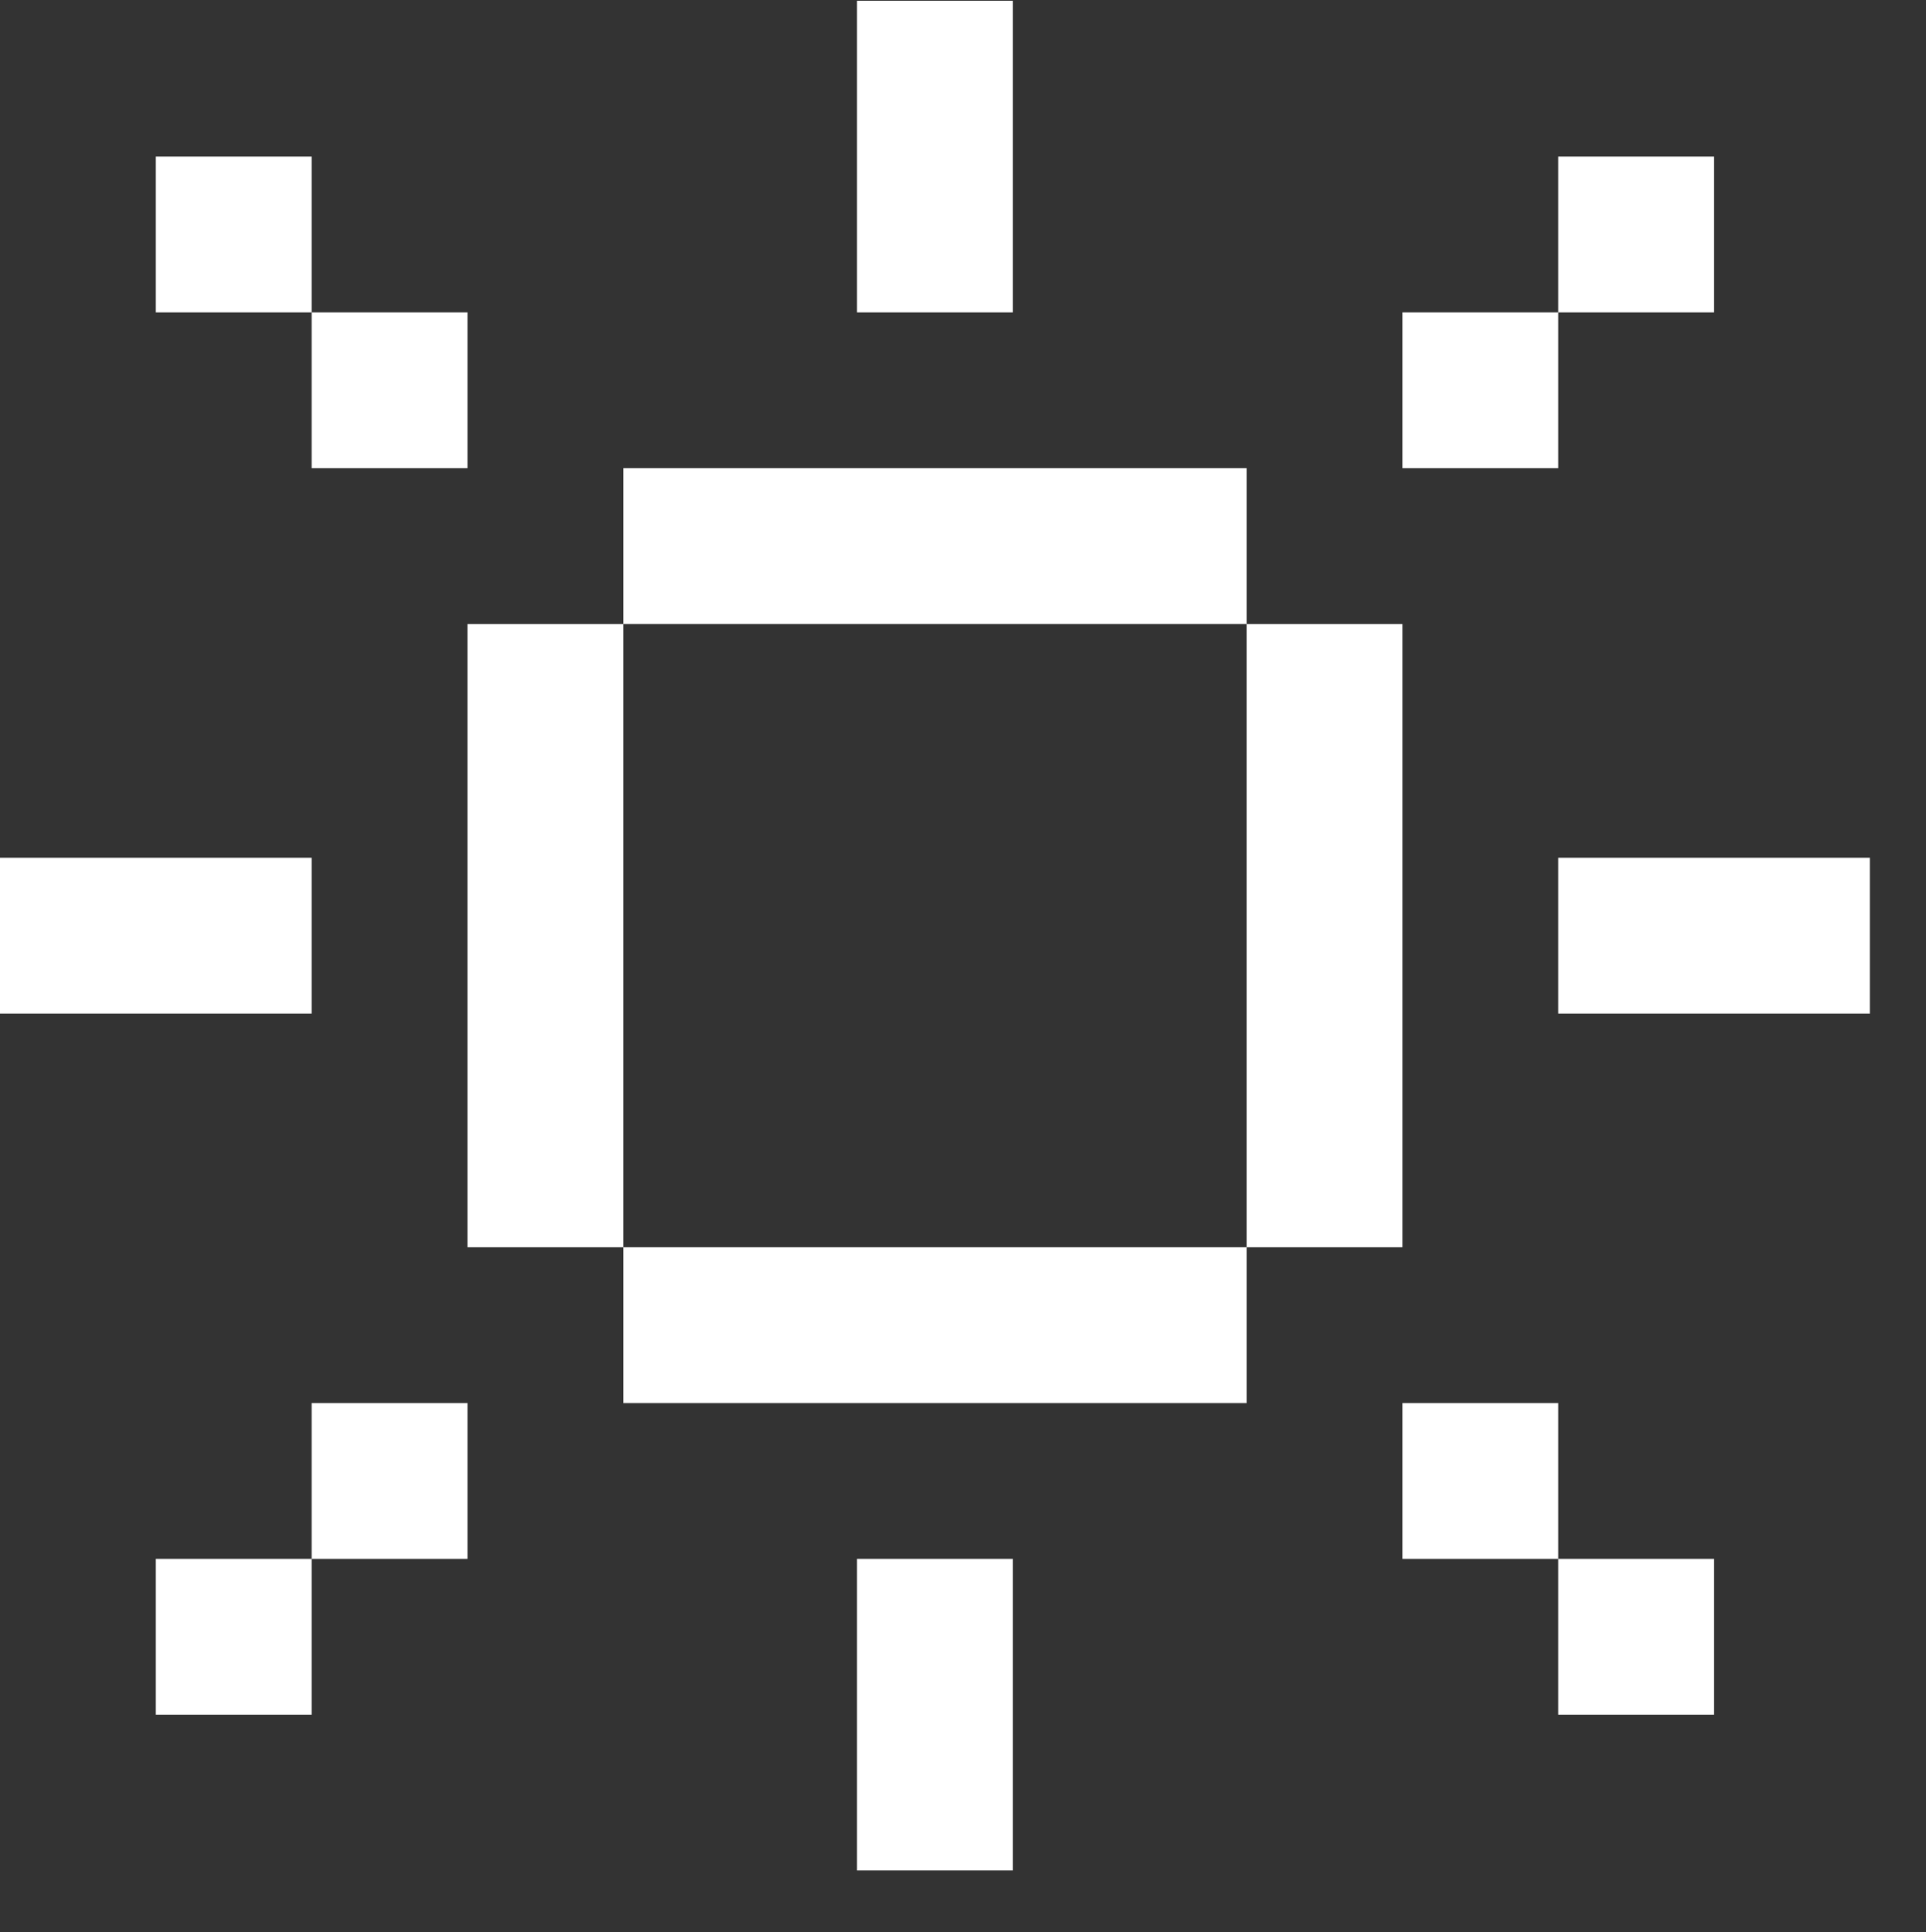 <?xml version="1.0" encoding="UTF-8"?> <svg xmlns="http://www.w3.org/2000/svg" width="309" height="310" viewBox="0 0 309 310" fill="none"><rect x="0" y="0" width="309" height="310" fill="#333333" stroke="none"/><g clip-path="url(#clip0_5421_537)"><path d="M162.5 0.121H137.5V50.121H162.5V0.121ZM0 137.621V162.621H50V137.621H0ZM300 137.621V162.621H250V137.621H300ZM162.5 300.121H137.5V250.121H162.5V300.121ZM100 75.121H200V100.121H100V75.121ZM75 100.121H100V200.121H75V100.121ZM100 225.121V200.121H200V225.121H100ZM225 200.121H200V100.121H225V200.121ZM250 25.121H275V50.121H250V25.121ZM250 50.121V75.121H225V50.121H250ZM275 275.121H250V250.121H275V275.121ZM250 250.121H225V225.121H250V250.121ZM50 25.121H25V50.121H50V75.121H75V50.121H50V25.121ZM25 275.121H50V250.121H75V225.121H50V250.121H25V275.121Z" fill="white"></path></g><defs><clipPath id="clip0_5421_537"><rect width="309" height="309" fill="white" transform="translate(0 0.121)"></rect></clipPath></defs></svg> 